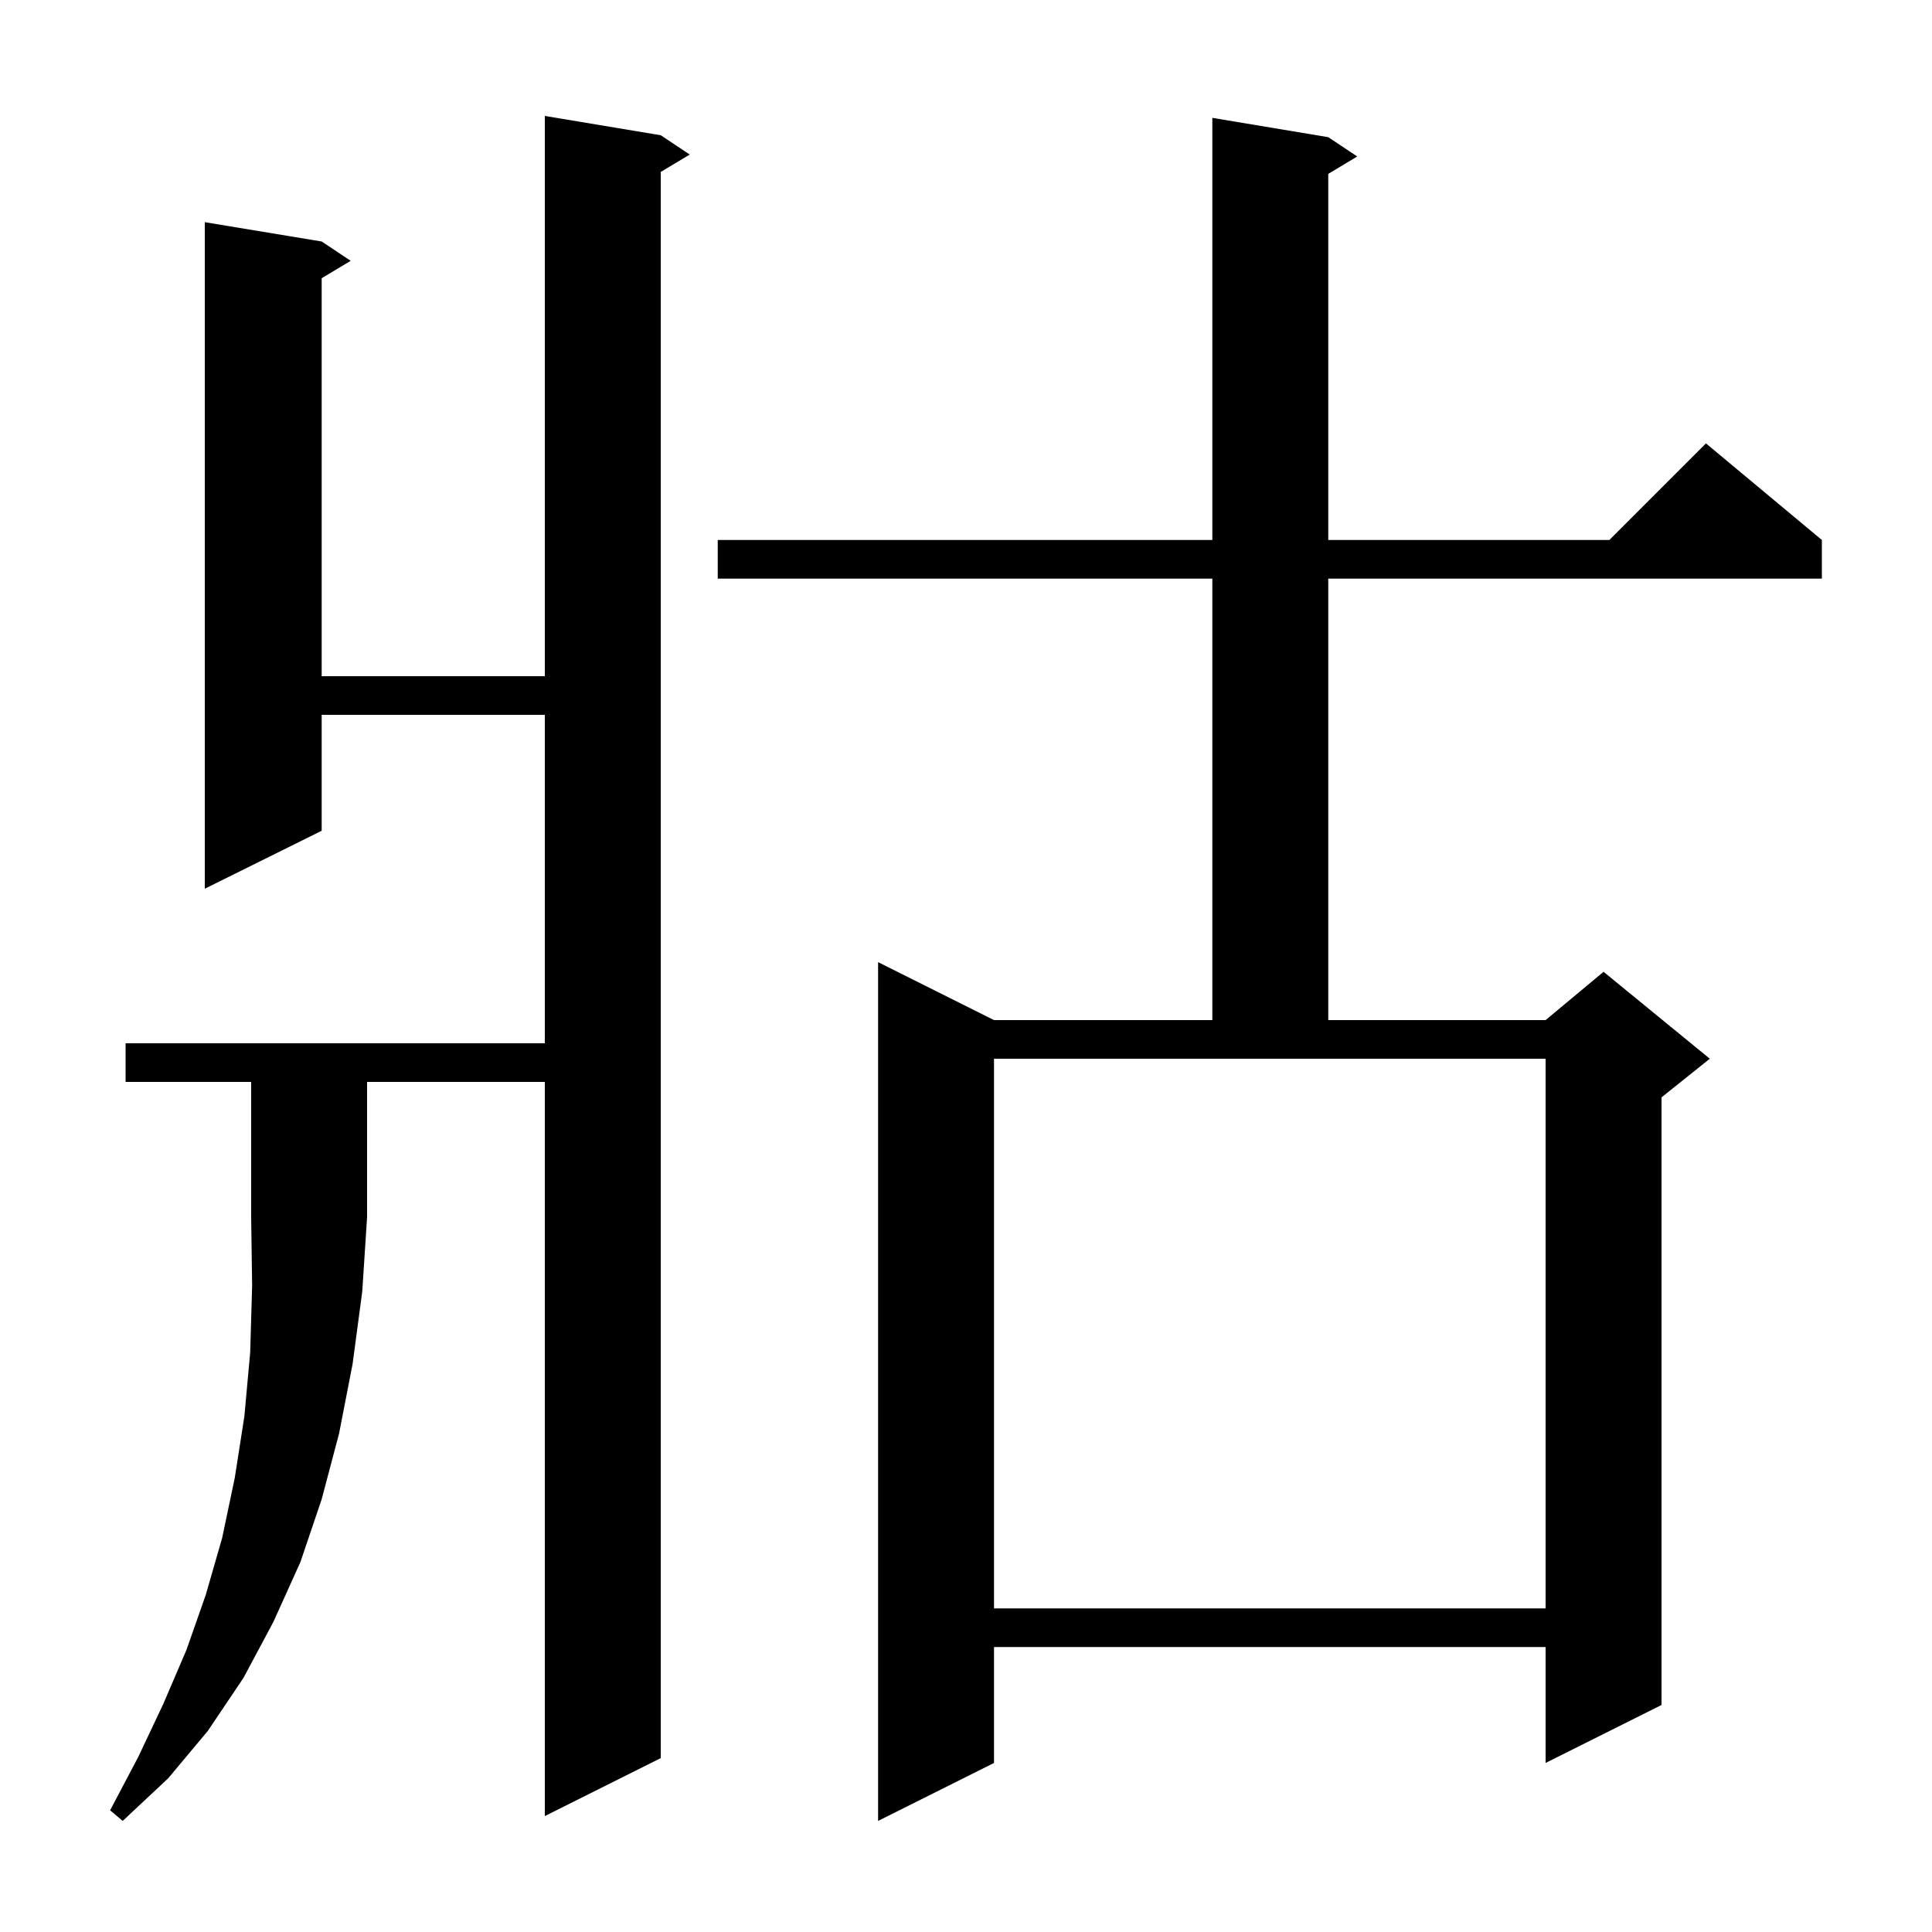 <svg xmlns="http://www.w3.org/2000/svg" xmlns:xlink="http://www.w3.org/1999/xlink" version="1.1" baseProfile="full" viewBox="0 0 200 200" width="200" height="200"><g fill="currentColor"><path d="M 137.5 14.2 L 140.5 16.2 L 137.5 18.0 L 137.5 55.9 L 166.6 55.9 L 176.6 45.9 L 188.6 55.9 L 188.6 59.9 L 137.5 59.9 L 137.5 105.6 L 160.0 105.6 L 166.0 100.6 L 177.0 109.6 L 172.0 113.6 L 172.0 176.5 L 160.0 182.5 L 160.0 170.5 L 102.9 170.5 L 102.9 182.5 L 90.9 188.5 L 90.9 99.6 L 102.9 105.6 L 125.5 105.6 L 125.5 59.9 L 74.3 59.9 L 74.3 55.9 L 125.5 55.9 L 125.5 12.2 Z M 13.0 112.0 L 13.0 108.0 L 56.4 108.0 L 56.4 74.0 L 33.3 74.0 L 33.3 86.0 L 21.2 92.0 L 21.2 23.0 L 33.3 25.0 L 36.3 27.0 L 33.3 28.8 L 33.3 70.0 L 56.4 70.0 L 56.4 12.0 L 68.4 14.0 L 71.4 16.0 L 68.4 17.8 L 68.4 182.0 L 56.4 188.0 L 56.4 112.0 L 38.0 112.0 L 38.0 126.0 L 37.5 133.7 L 36.5 141.2 L 35.1 148.4 L 33.3 155.2 L 31.1 161.7 L 28.3 167.9 L 25.2 173.7 L 21.5 179.2 L 17.4 184.1 L 12.7 188.5 L 11.4 187.4 L 14.3 181.9 L 16.9 176.4 L 19.3 170.8 L 21.3 165.1 L 23.0 159.2 L 24.3 153.0 L 25.3 146.6 L 25.9 140.0 L 26.1 133.1 L 26.0 126.0 L 26.0 112.0 Z M 102.9 166.5 L 160.0 166.5 L 160.0 109.6 L 102.9 109.6 Z "/></g></svg>